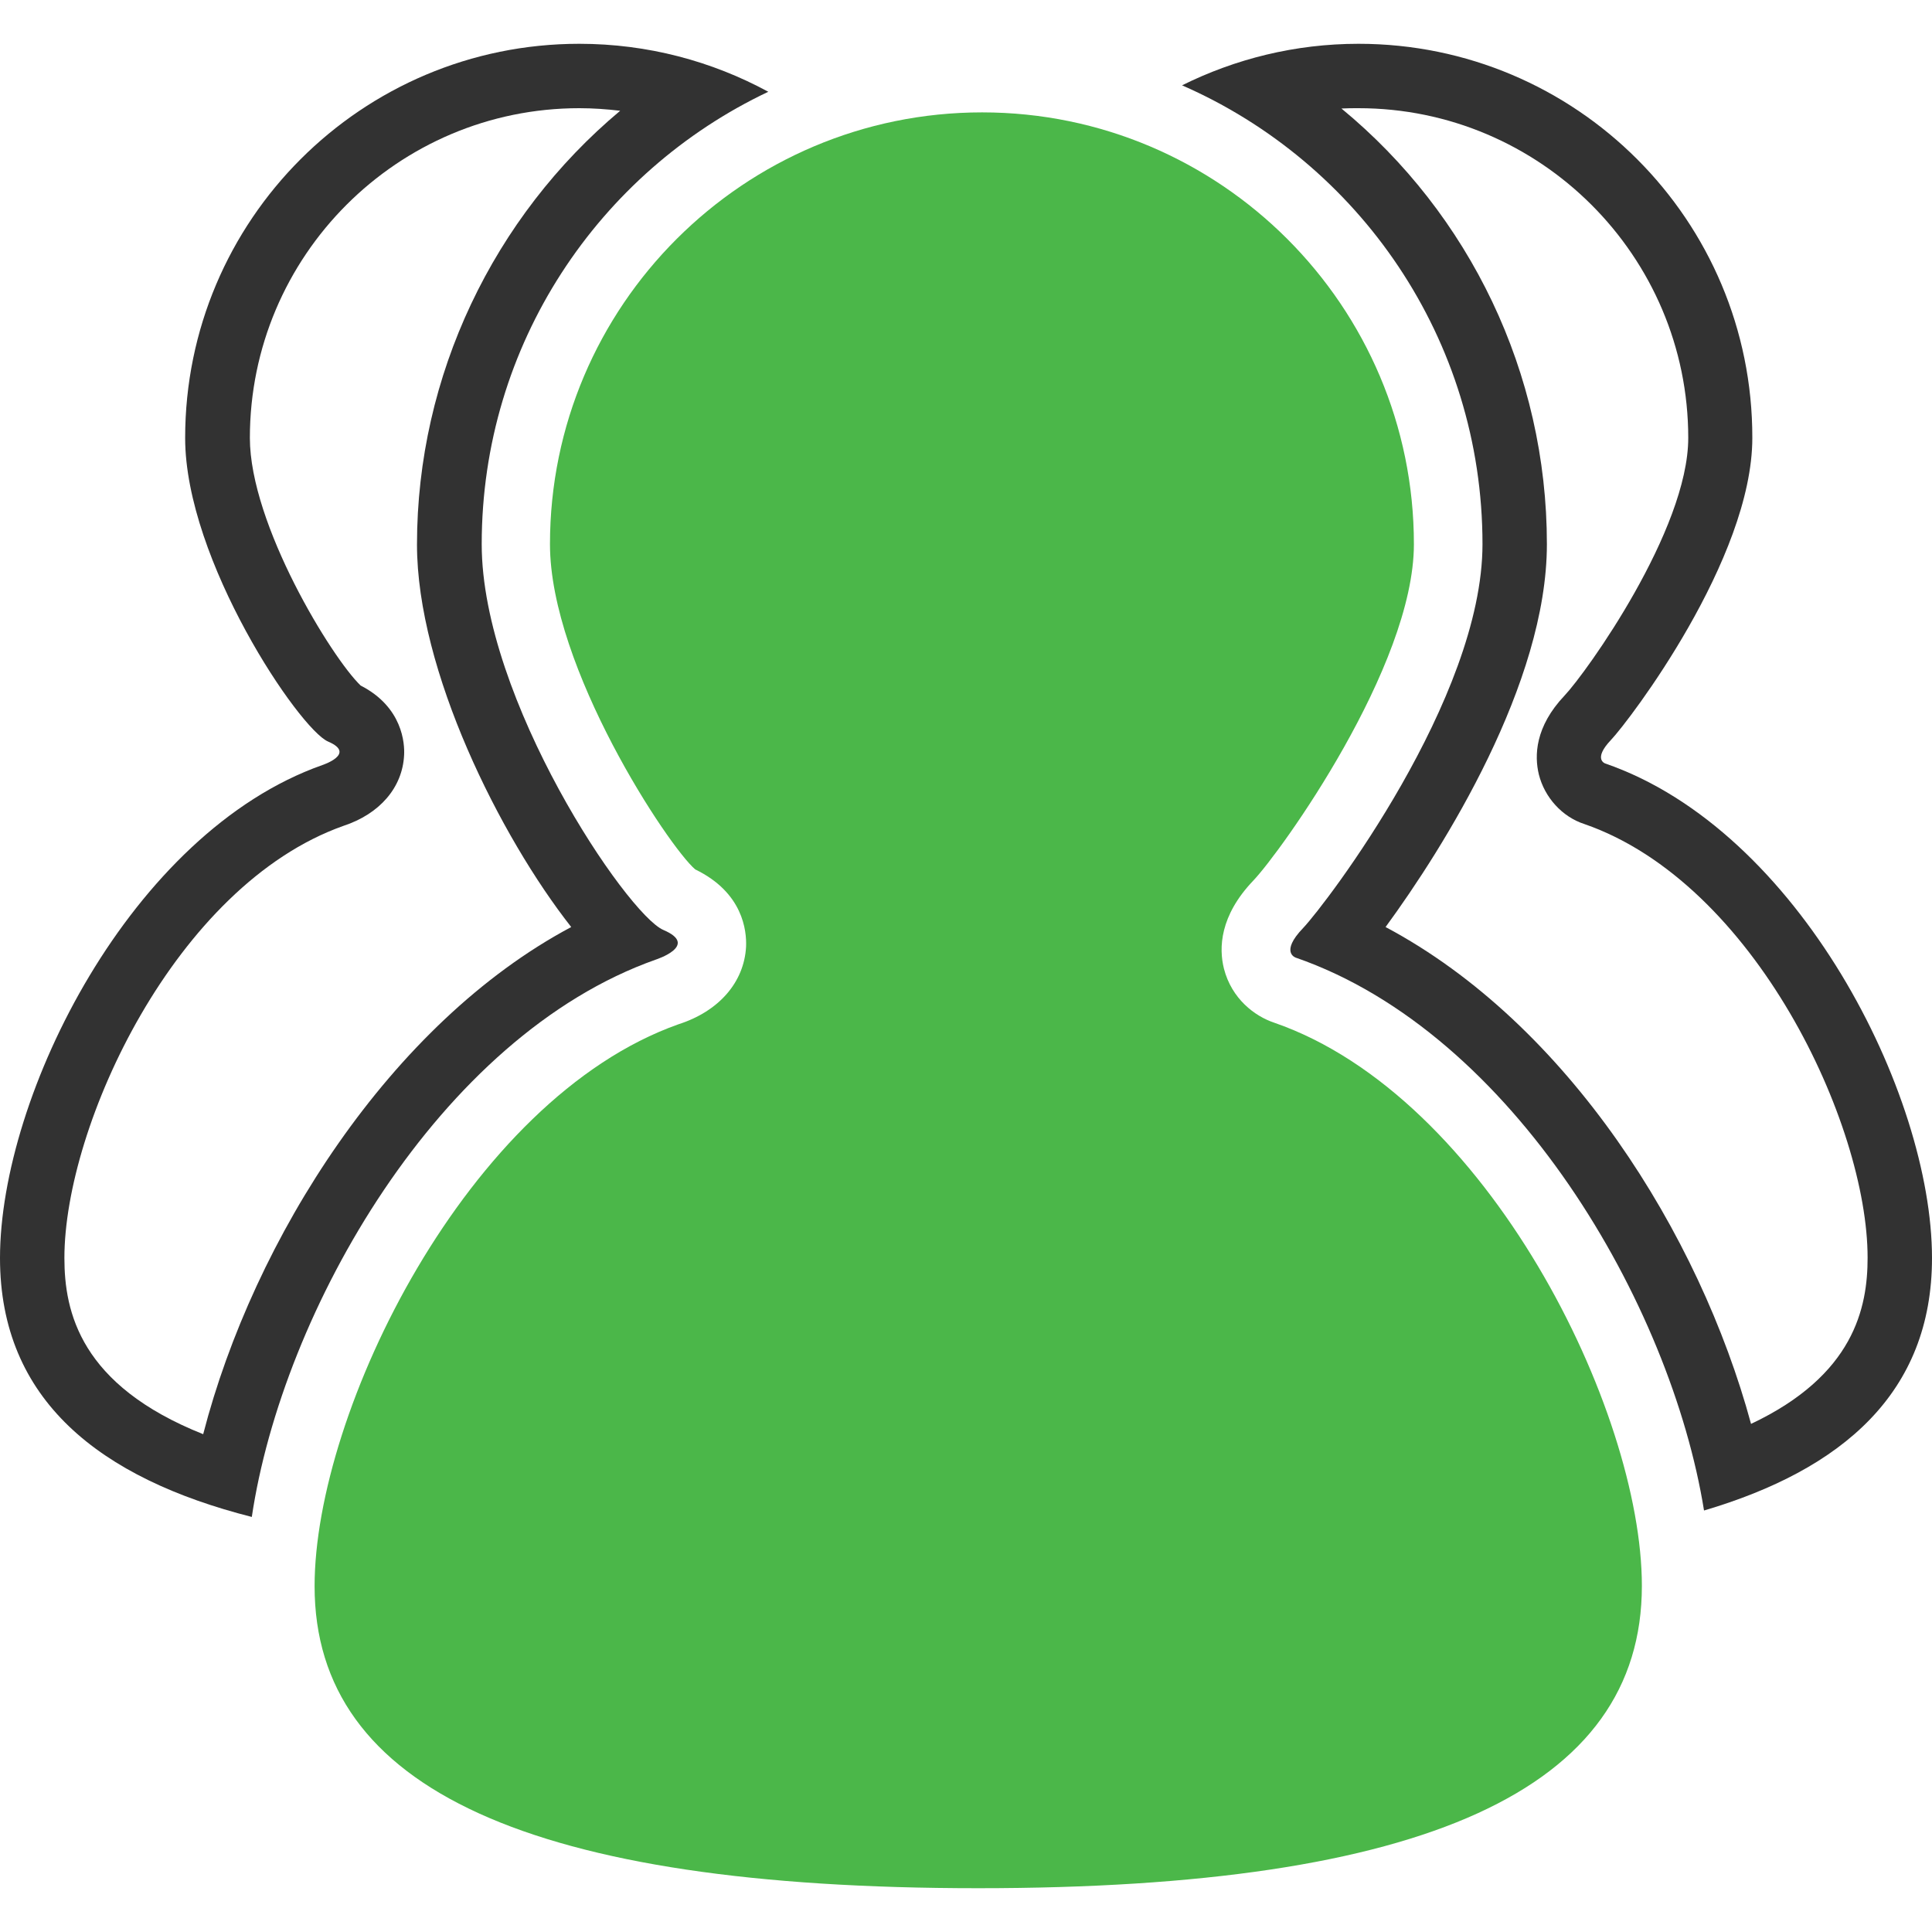 <?xml version="1.0" encoding="utf-8"?>
<!-- Generator: Adobe Illustrator 26.0.3, SVG Export Plug-In . SVG Version: 6.00 Build 0)  -->
<svg version="1.1" id="Layer_1" xmlns="http://www.w3.org/2000/svg" xmlns:xlink="http://www.w3.org/1999/xlink" x="0px" y="0px"
	 viewBox="0 0 60 60" style="enable-background:new 0 0 60 60;" xml:space="preserve">
<style type="text/css">
	.st0{fill:#323232;}
	.st1{fill:#4BB749;}
</style>
<g>
	<g>
		<path class="st0" d="M42.19,3.36c5.64,0,10.24,4.59,10.24,10.24c0,2.86-3.16,7.28-3.84,8c-0.92,0.97-0.94,1.87-0.8,2.45
			c0.18,0.72,0.73,1.32,1.41,1.54c5.29,1.83,8.8,9.32,8.8,13.47c0,1.55-0.42,3.65-3.62,5.16c-1.6-5.9-5.69-12.42-11.35-15.43
			c1.81-2.47,5.01-7.57,5.01-11.89c0-5.32-2.4-10.25-6.38-13.53C41.84,3.36,42.01,3.36,42.19,3.36 M42.19,1.36
			c-1.97,0-3.83,0.47-5.48,1.29c5.49,2.4,9.33,7.87,9.33,14.25c0,4.79-4.85,11.16-5.57,11.92c-0.73,0.76-0.23,0.92-0.23,0.92
			C47,32.08,51.89,40.51,52.92,46.91c4.3-1.27,7.08-3.66,7.08-7.84c0-5.1-4.14-13.29-10.15-15.36c0,0-0.39-0.13,0.18-0.73
			s4.39-5.62,4.39-9.38C54.43,6.84,48.95,1.36,42.19,1.36L42.19,1.36z"/>
	</g>
	<g>
		<path class="st0" d="M17.99,3.36c0.43,0,0.85,0.03,1.27,0.08c-3.93,3.29-6.31,8.22-6.31,13.47c0,3.91,2.58,9.07,4.79,11.88
			c-5.6,2.98-9.86,9.67-11.43,15.75C2.49,43.02,2,40.74,2,39.07c0-4.12,3.45-11.57,8.66-13.42c1.13-0.37,1.84-1.19,1.89-2.2
			c0.02-0.35-0.04-1.49-1.35-2.16c-0.89-0.85-3.44-5-3.44-7.69C7.76,7.95,12.35,3.36,17.99,3.36 M17.99,1.36
			c-6.76,0-12.24,5.48-12.24,12.24c0,3.8,3.55,9.05,4.44,9.43s-0.18,0.73-0.18,0.73C4.08,25.85,0,34.01,0,39.07
			c0,4.41,3.1,6.84,7.82,8.04c0.95-6.38,5.81-14.93,12.55-17.31c0,0,1.36-0.44,0.23-0.92c-1.13-0.49-5.64-7.16-5.64-11.98
			c0-6.21,3.64-11.56,8.9-14.05C22.11,1.9,20.11,1.36,17.99,1.36L17.99,1.36z"/>
	</g>
	<path class="st1" d="M25.66,23.71c1.59,0.55,3.04,1.53,4.33,2.76c1.26-1.21,2.67-2.17,4.22-2.71c0,0,1.07-0.34,0.18-0.73
		c-0.79-0.34-3.66-4.5-4.31-8.09c-0.69,3.52-3.74,7.51-4.24,8.04C25.27,23.58,25.66,23.71,25.66,23.71z"/>
	<path class="st1" d="M30.08,14.94c0.09-0.46,0.15-0.91,0.15-1.34c0-0.63-0.05-1.25-0.14-1.85c-0.09,0.6-0.14,1.22-0.14,1.85
		C29.95,14.03,30,14.48,30.08,14.94z"/>
	<path class="st1" d="M24.19,39.07c0,3.75,2.24,6.06,5.81,7.41c3.57-1.35,5.8-3.67,5.8-7.41c0-3.75-2.24-9.17-5.82-12.6
		C26.43,29.9,24.19,35.33,24.19,39.07z"/>
	<path class="st1" d="M30.38,58.64c-13.87,0-20.61-3.07-20.61-9.38c0-5.42,4.75-15.13,11.3-17.45c1.25-0.4,2.04-1.3,2.1-2.41
		c0.02-0.49-0.09-1.68-1.58-2.4c-0.83-0.71-4.51-6.26-4.51-10.1c0-7.4,6.02-13.41,13.42-13.41S43.91,9.51,43.91,16.9
		c0,3.8-4.14,9.56-4.99,10.45c-1.04,1.09-1.07,2.09-0.91,2.73c0.24,0.94,0.96,1.48,1.56,1.68c6.62,2.29,11.42,12.04,11.42,17.49
		C50.99,55.57,44.25,58.64,30.38,58.64z"/>
</g>
</svg>
